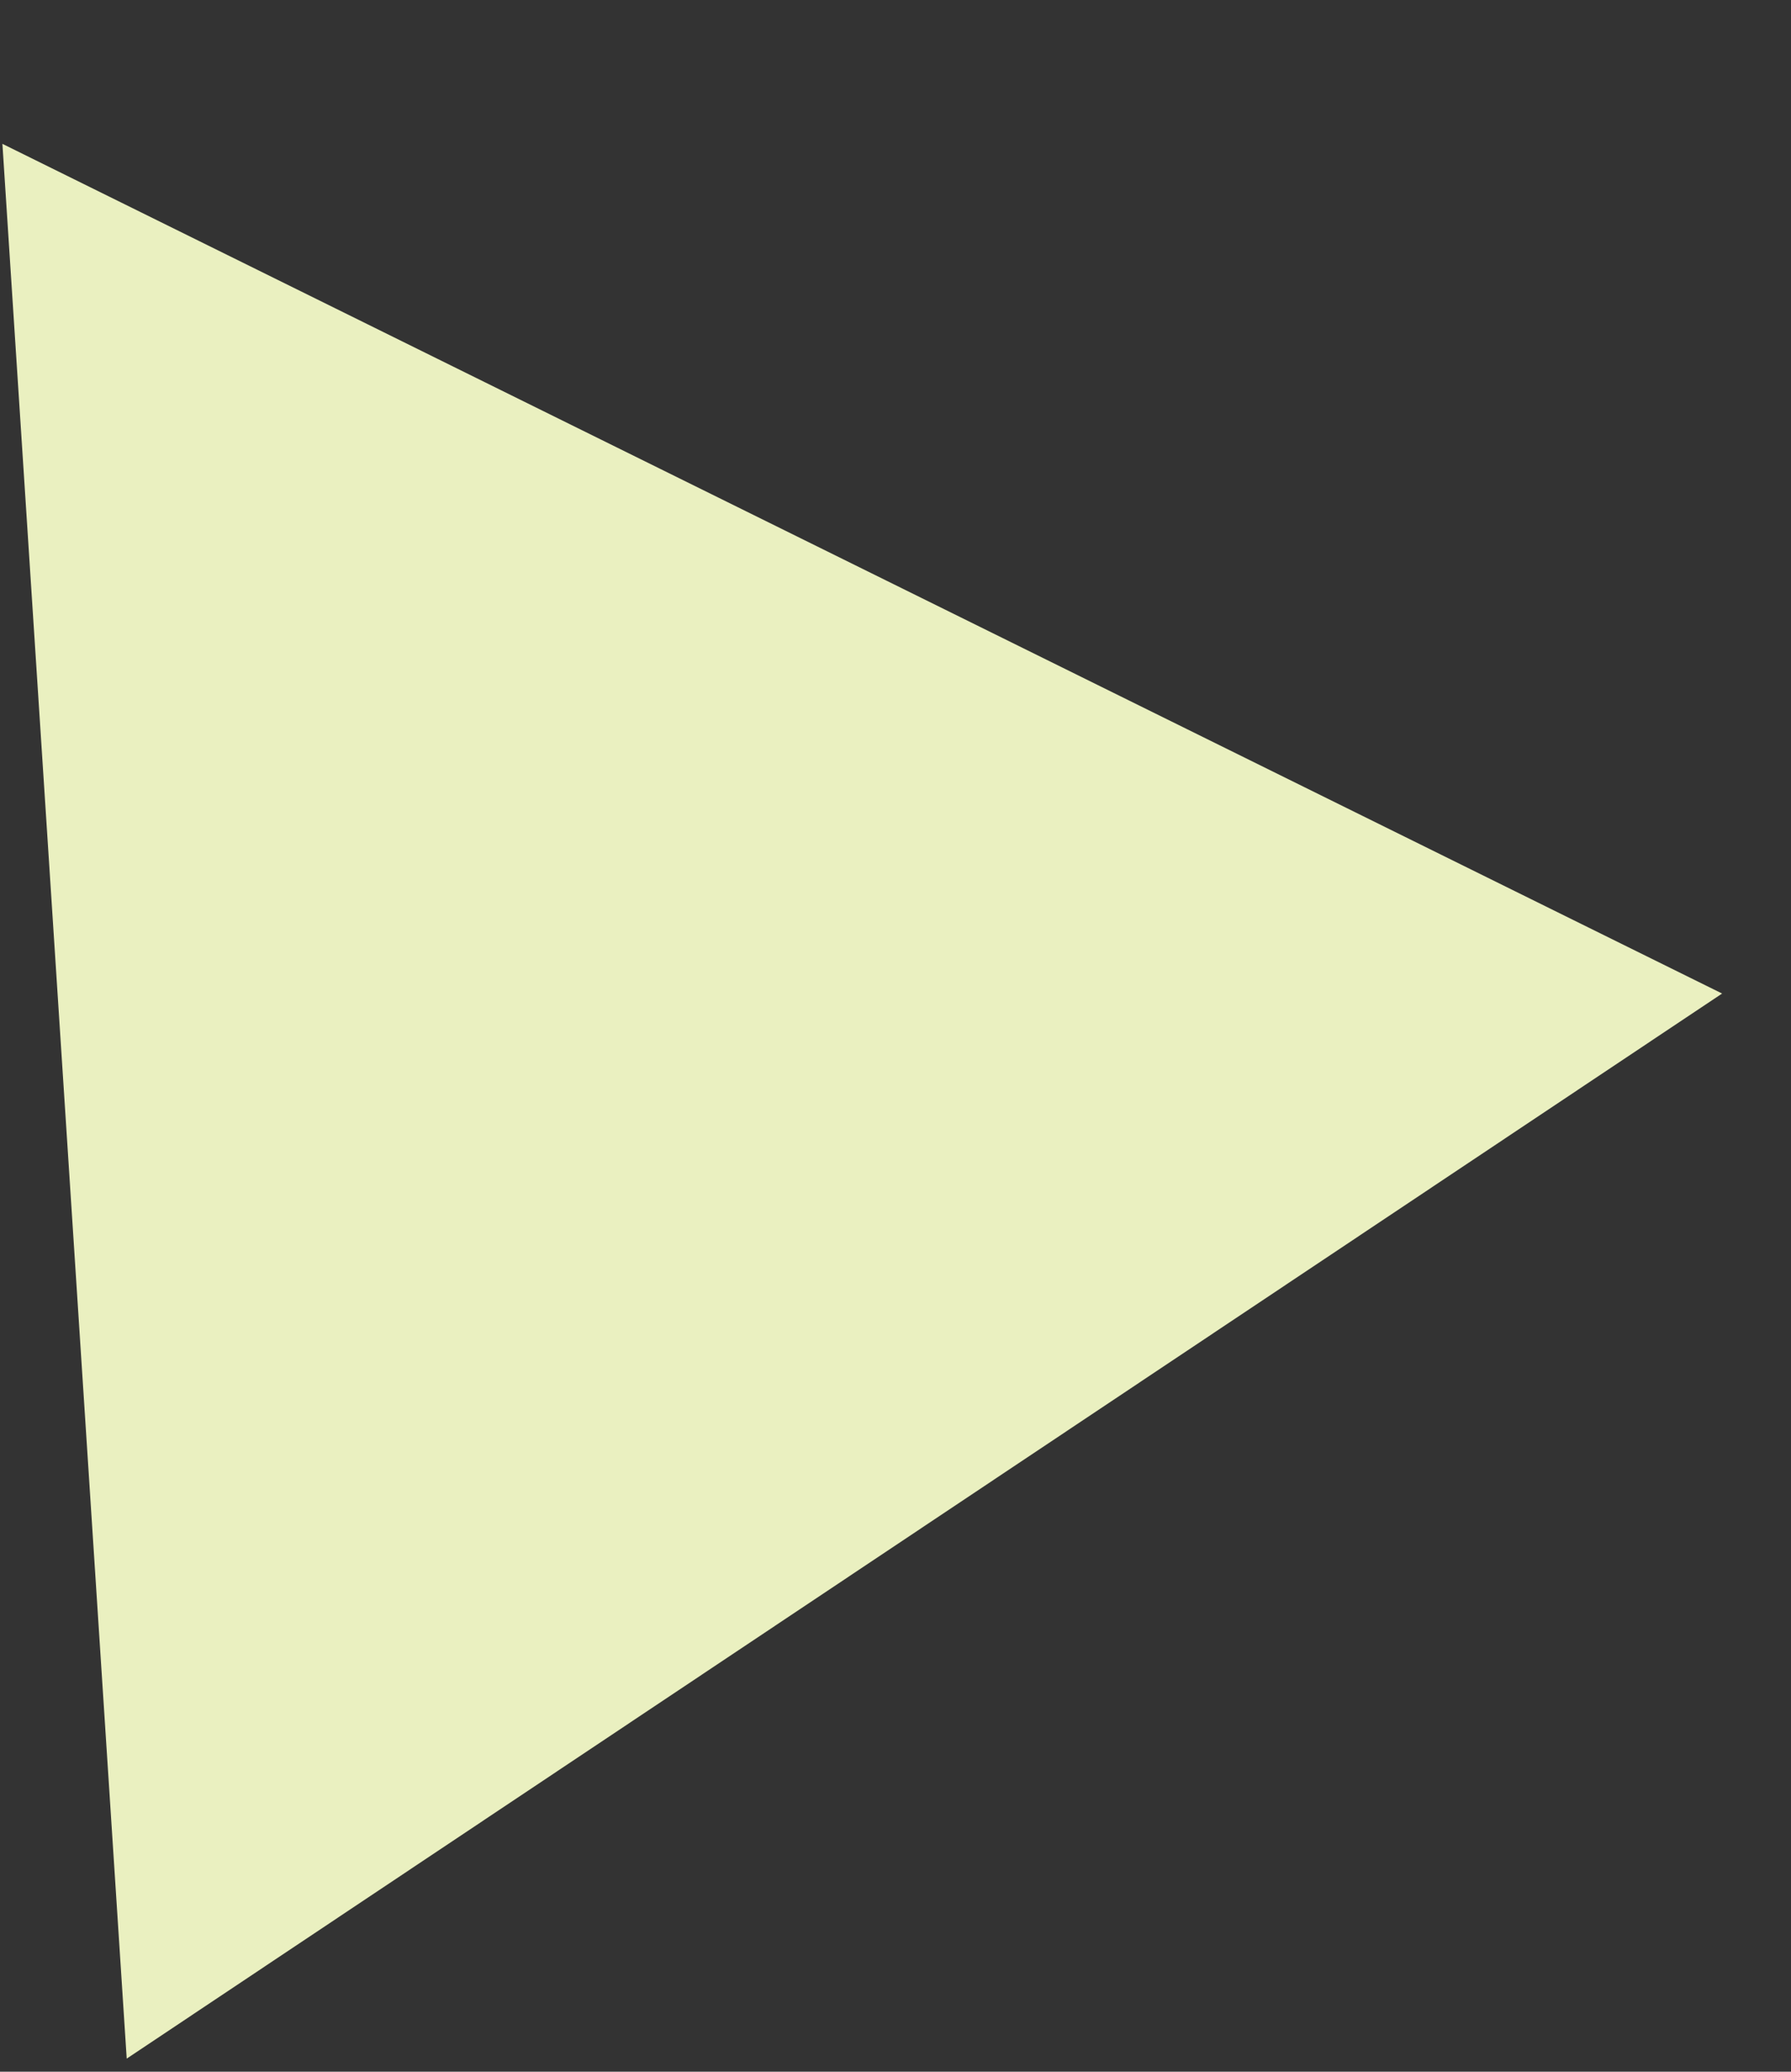 <svg width="32" height="37" viewBox="0 0 32 37" fill="none" xmlns="http://www.w3.org/2000/svg">
<rect x="0" y="0" width="32" height="37" fill="#333333" stroke="none"/>
<path d="M30.769 17.744L2.264 36.766L0.043 2.569L30.769 17.744Z" fill="#EAF0C0"/>
</svg>
